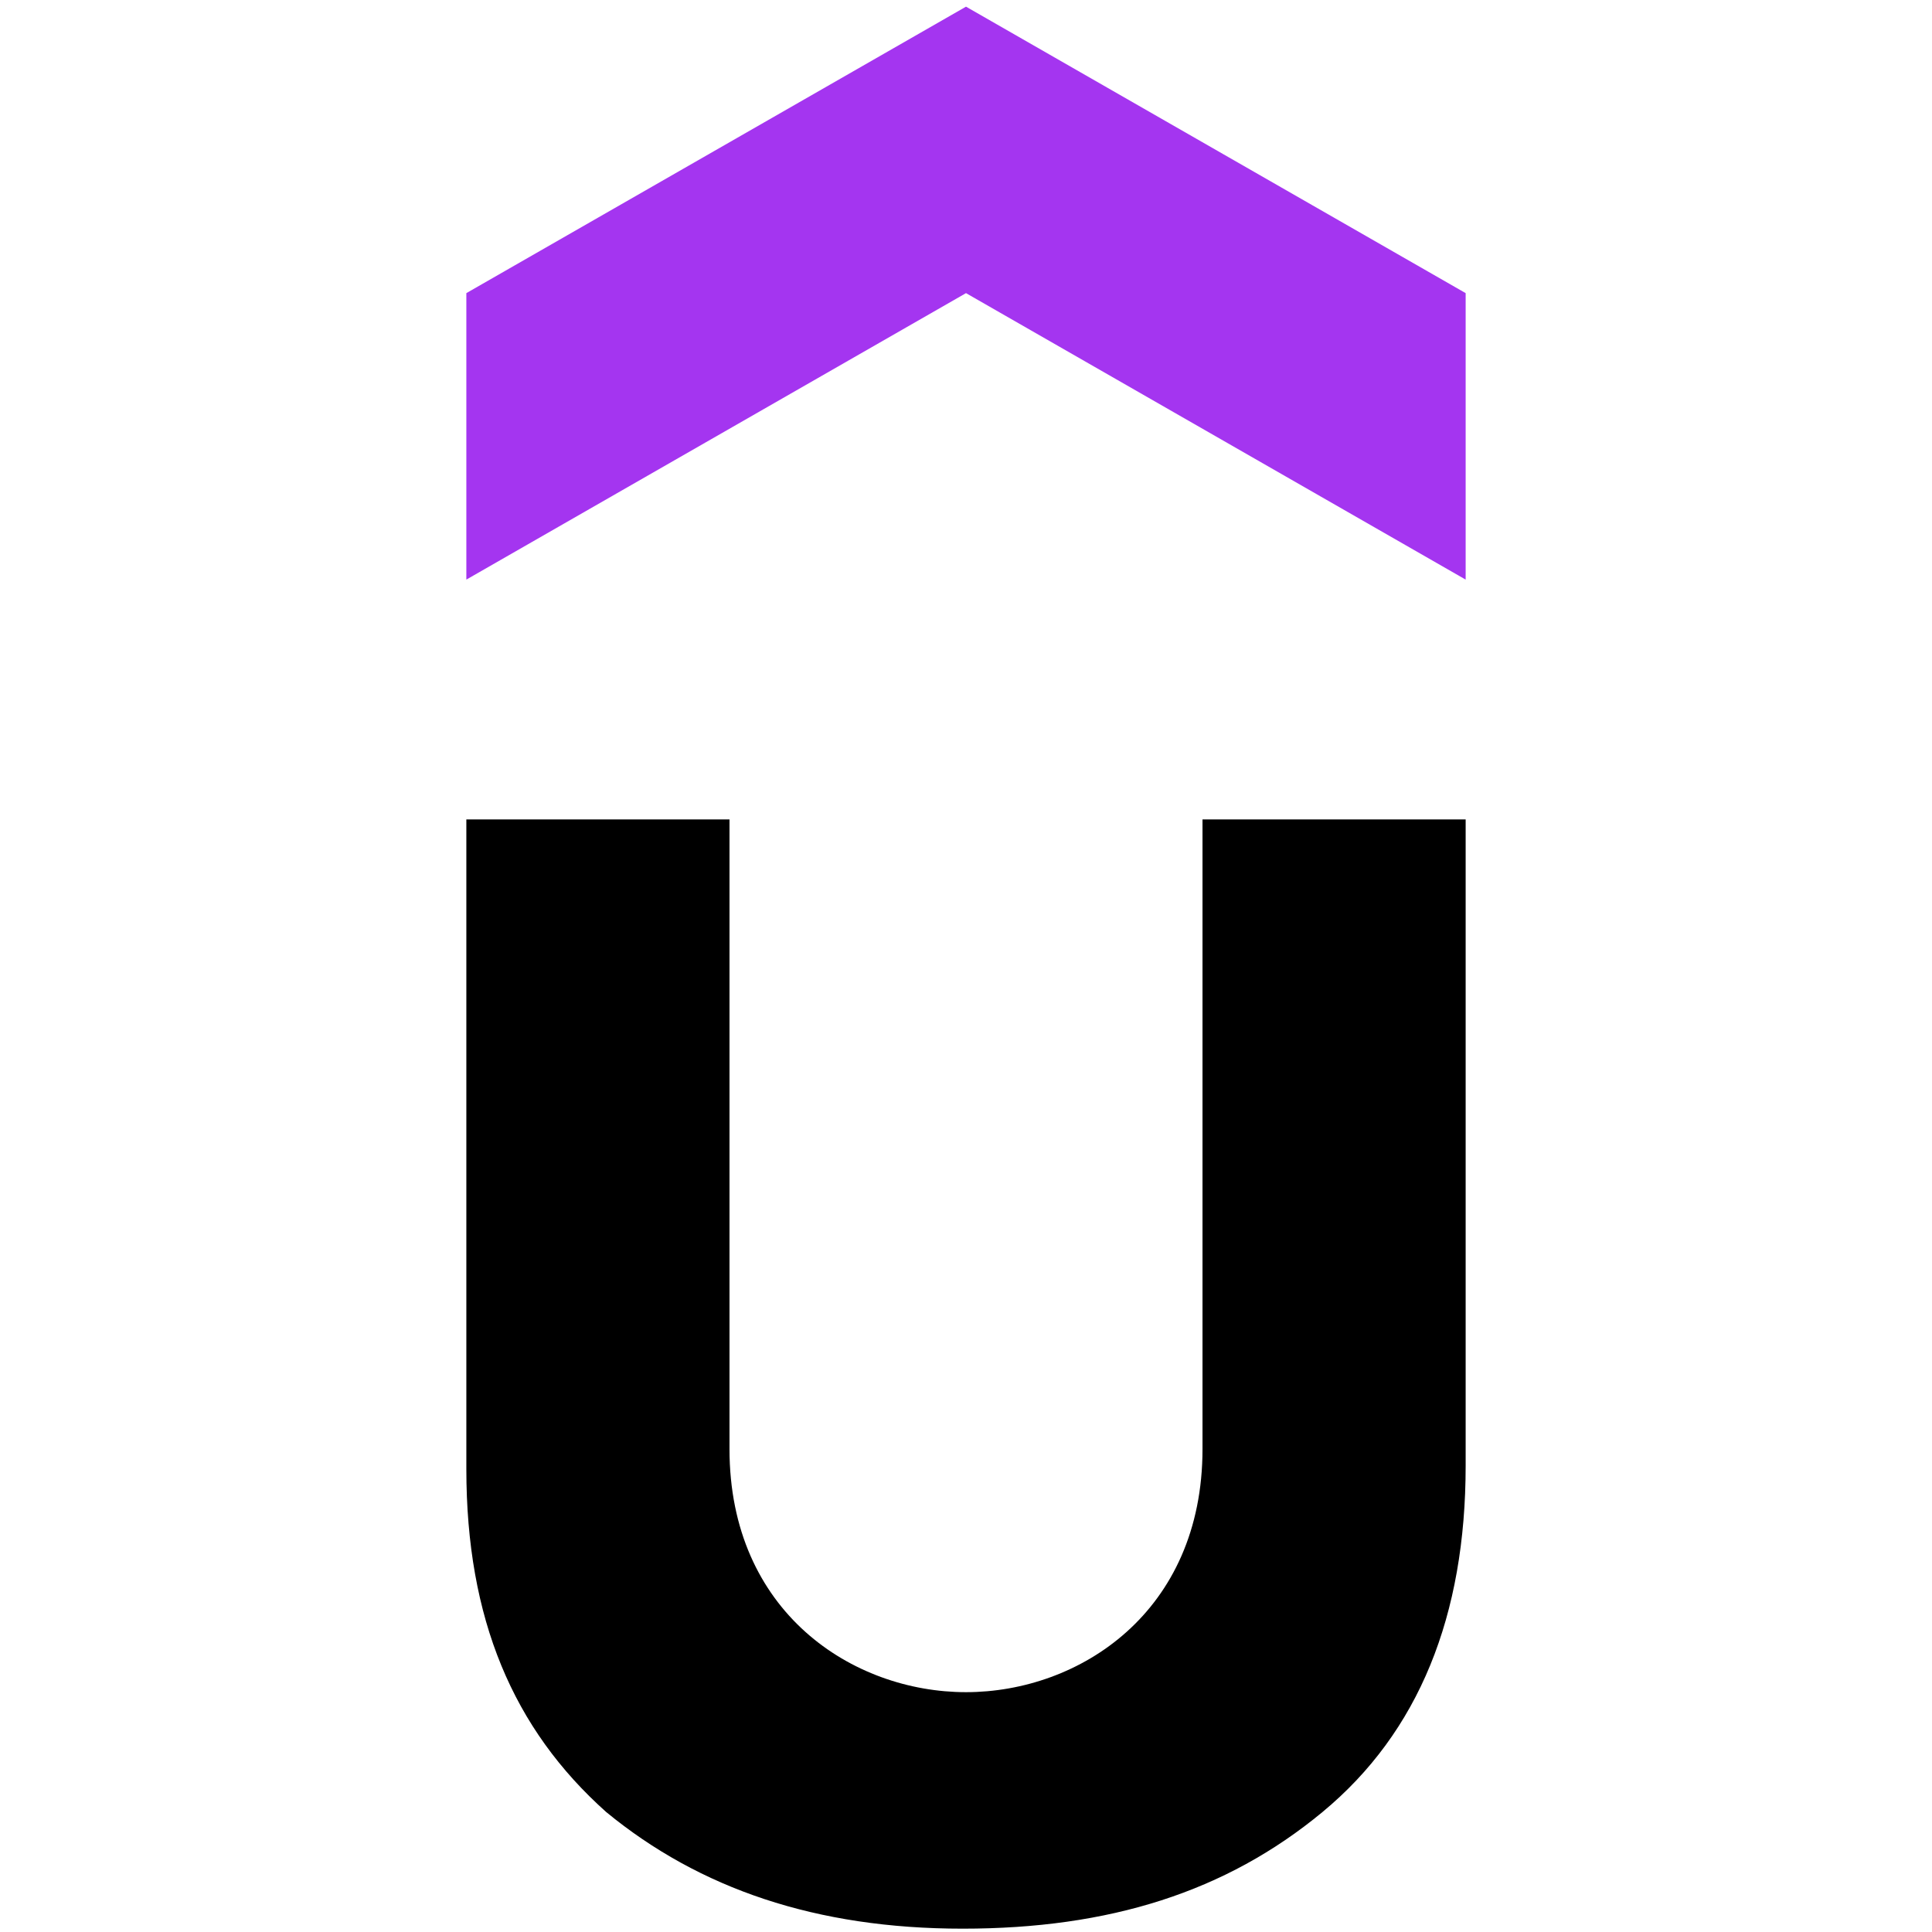 <?xml version="1.0" encoding="UTF-8"?>
<svg id="Layer_1" xmlns="http://www.w3.org/2000/svg" version="1.1" viewBox="0 0 58 58">
  <!-- Generator: Adobe Illustrator 29.5.1, SVG Export Plug-In . SVG Version: 2.1.0 Build 141)  -->
  <defs>
    <style>
      .st0 {
        fill: #a435f0;
      }
    </style>
  </defs>
  <path class="st0" d="M44,17.4l-15-8.6-15,8.6v-8.6L29,.2l15,8.6v8.6h0Z"/>
  <path d="M14,24.6h7.9v18.9c0,4.9,3.7,7.3,7.1,7.3s7.1-2.4,7.1-7.3v-18.9h7.9v19.4c0,4.5-1.4,8-4.3,10.4-2.9,2.4-6.4,3.5-10.8,3.5s-7.9-1.2-10.7-3.5c-2.8-2.5-4.2-5.8-4.2-10.3v-19.5Z"/>
</svg>